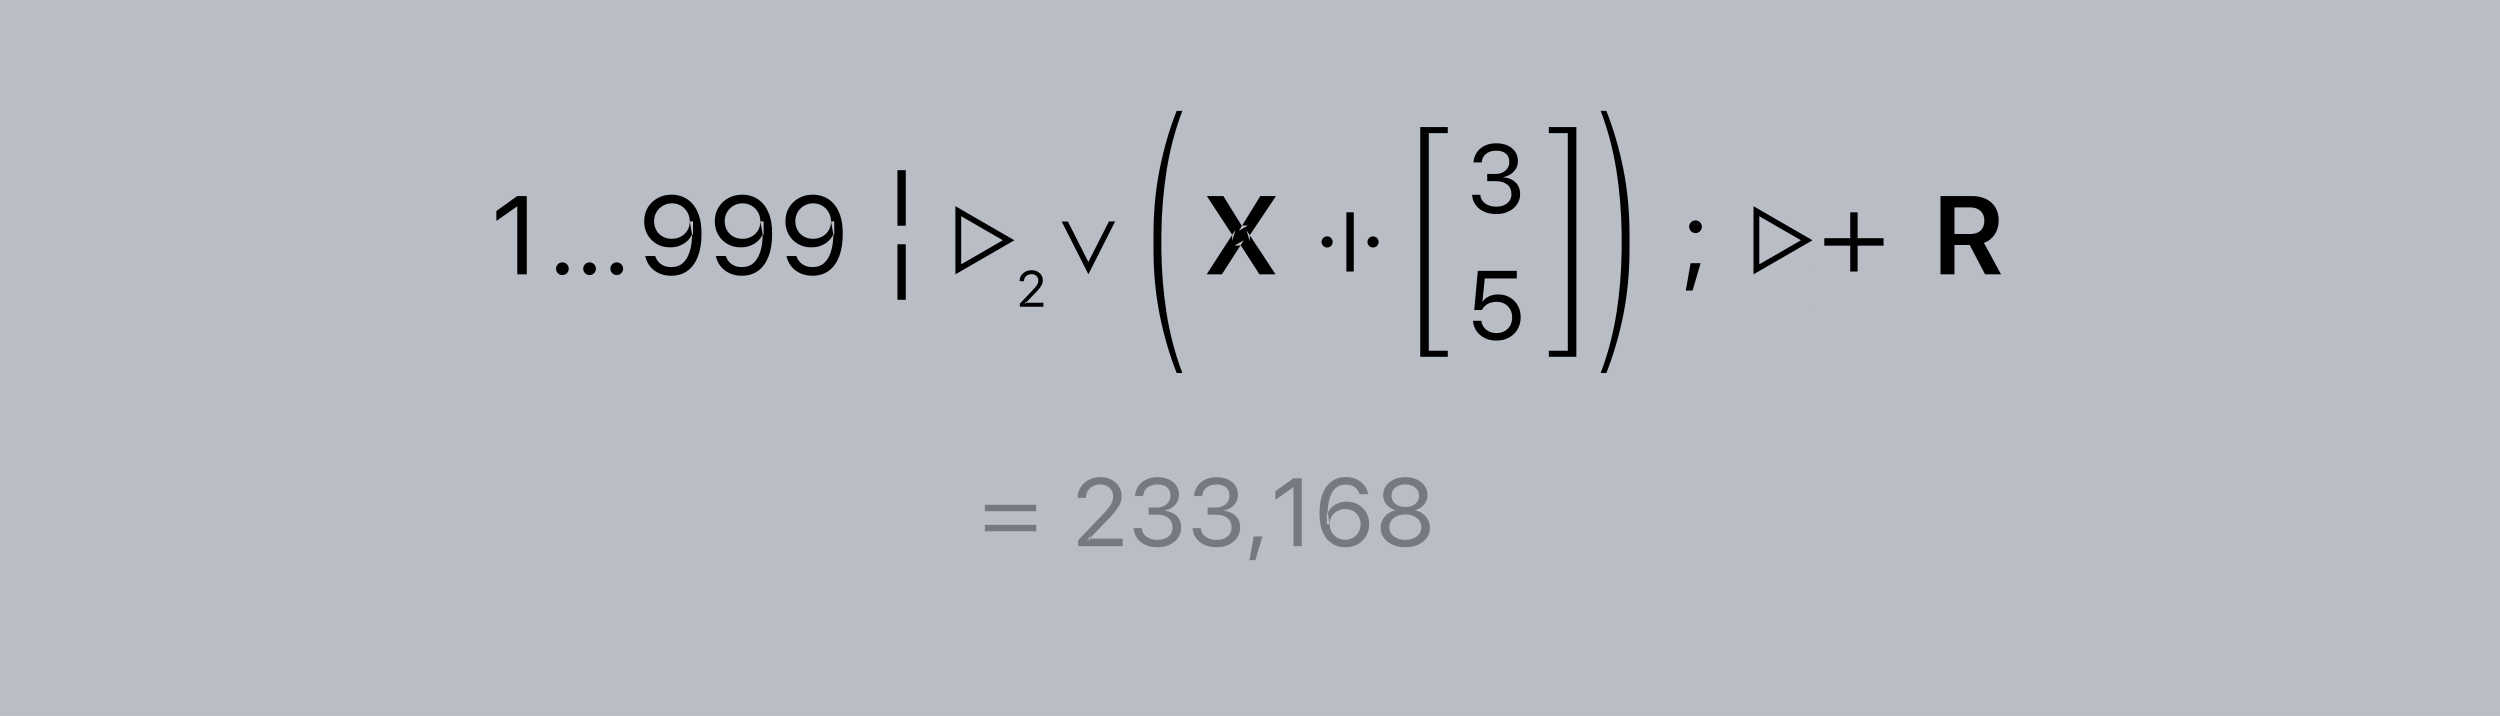 <?xml version="1.0" encoding="UTF-8"?>
<svg width="496px" height="142px" viewBox="0 0 496 142" version="1.1" xmlns="http://www.w3.org/2000/svg" xmlns:xlink="http://www.w3.org/1999/xlink">
    <rect x="0" y="0" width="496" height="142" fill="#808080" stroke="none"/>
    <!-- Generator: Sketch 43.2 (39069) - http://www.bohemiancoding.com/sketch -->
    <title>multiple_of_3_and_5-r2-b</title>
    <desc>Created with Sketch.</desc>
    <defs></defs>
    <g id="Page-1" stroke="none" stroke-width="1" fill="none" fill-rule="evenodd">
        <g id="multiple_of_3_and_5-r2-b">
            <polygon id="Fill-1" fill-opacity="0.55" fill="#E7EFFF" points="0 142 496 142 496 0 0 0"></polygon>
            <path d="M102.629,54.428 L104.514,54.428 L104.514,38.899 L102.614,38.899 L98.481,41.869 L98.481,43.835 L102.563,40.972 L102.629,40.972 L102.629,54.428 Z M111.576,54.571 C111.928,54.571 112.226,54.449 112.469,54.205 C112.713,53.961 112.834,53.664 112.834,53.313 C112.834,52.961 112.713,52.663 112.469,52.42 C112.226,52.177 111.928,52.055 111.576,52.055 C111.225,52.055 110.928,52.177 110.684,52.42 C110.44,52.663 110.318,52.961 110.318,53.313 C110.318,53.664 110.44,53.961 110.684,54.205 C110.928,54.449 111.225,54.571 111.576,54.571 Z M116.971,54.571 C117.323,54.571 117.621,54.449 117.864,54.205 C118.107,53.961 118.229,53.664 118.229,53.313 C118.229,52.961 118.107,52.663 117.864,52.42 C117.621,52.177 117.323,52.055 116.971,52.055 C116.62,52.055 116.322,52.177 116.078,52.42 C115.834,52.663 115.712,52.961 115.712,53.313 C115.712,53.664 115.834,53.961 116.078,54.205 C116.322,54.449 116.62,54.571 116.971,54.571 Z M122.365,54.571 C122.717,54.571 123.015,54.449 123.258,54.205 C123.502,53.961 123.623,53.664 123.623,53.313 C123.623,52.961 123.502,52.663 123.258,52.42 C123.015,52.177 122.717,52.055 122.365,52.055 C122.014,52.055 121.717,52.177 121.473,52.42 C121.229,52.663 121.107,52.961 121.107,53.313 C121.107,53.664 121.229,53.961 121.473,54.205 C121.717,54.449 122.014,54.571 122.365,54.571 Z M133.292,38.621 C132.234,38.621 131.293,38.849 130.468,39.306 C129.644,39.762 128.994,40.388 128.518,41.183 C128.042,41.978 127.804,42.887 127.804,43.908 L127.804,43.93 C127.804,44.914 128.028,45.795 128.476,46.571 C128.924,47.348 129.536,47.96 130.312,48.406 C131.089,48.852 131.967,49.075 132.947,49.075 C133.651,49.075 134.288,48.962 134.861,48.737 C135.433,48.512 135.921,48.212 136.326,47.837 C136.73,47.462 137.035,47.048 137.239,46.596 L137.492,46.596 L137.492,43.93 L136.848,43.93 L136.848,43.94 C136.848,44.603 136.692,45.194 136.38,45.712 C136.068,46.231 135.643,46.638 135.107,46.933 C134.57,47.229 133.961,47.377 133.281,47.377 C132.602,47.377 131.998,47.227 131.468,46.928 C130.939,46.629 130.523,46.216 130.222,45.691 C129.921,45.165 129.77,44.564 129.77,43.887 L129.77,43.865 C129.77,43.208 129.928,42.613 130.243,42.081 C130.559,41.548 130.985,41.125 131.522,40.811 C132.059,40.498 132.656,40.341 133.313,40.341 C133.979,40.341 134.579,40.501 135.112,40.822 C135.645,41.142 136.068,41.573 136.38,42.114 C136.692,42.655 136.848,43.26 136.848,43.93 L137.311,46.486 L137.311,46.71 C137.311,46.783 137.307,46.858 137.3,46.935 C137.27,48.017 137.113,49.018 136.829,49.938 C136.545,50.858 136.107,51.597 135.516,52.155 C134.925,52.712 134.148,52.991 133.184,52.991 C132.655,52.991 132.181,52.907 131.762,52.737 C131.344,52.568 130.989,52.327 130.699,52.014 C130.408,51.702 130.184,51.333 130.026,50.908 L129.983,50.79 L128.018,50.79 L128.05,50.93 C128.223,51.684 128.546,52.344 129.018,52.91 C129.491,53.475 130.081,53.915 130.789,54.232 C131.498,54.548 132.289,54.706 133.163,54.706 C134.43,54.706 135.512,54.379 136.407,53.724 C137.303,53.069 137.989,52.122 138.465,50.881 C138.941,49.641 139.18,48.147 139.18,46.4 L139.18,46.379 C139.18,44.933 139.01,43.715 138.669,42.726 C138.329,41.737 137.875,40.94 137.306,40.336 C136.737,39.732 136.104,39.295 135.409,39.026 C134.714,38.756 134.008,38.621 133.292,38.621 Z M147.304,38.621 C146.246,38.621 145.305,38.849 144.48,39.306 C143.656,39.762 143.006,40.388 142.53,41.183 C142.054,41.978 141.816,42.887 141.816,43.908 L141.816,43.93 C141.816,44.914 142.04,45.795 142.488,46.571 C142.936,47.348 143.548,47.96 144.324,48.406 C145.101,48.852 145.979,49.075 146.959,49.075 C147.662,49.075 148.3,48.962 148.873,48.737 C149.445,48.512 149.933,48.212 150.338,47.837 C150.742,47.462 151.046,47.048 151.25,46.596 L151.504,46.596 L151.504,43.93 L150.86,43.93 L150.86,43.94 C150.86,44.603 150.704,45.194 150.392,45.712 C150.08,46.231 149.655,46.638 149.119,46.933 C148.582,47.229 147.973,47.377 147.293,47.377 C146.614,47.377 146.01,47.227 145.48,46.928 C144.951,46.629 144.535,46.216 144.234,45.691 C143.932,45.165 143.782,44.564 143.782,43.887 L143.782,43.865 C143.782,43.208 143.94,42.613 144.255,42.081 C144.571,41.548 144.997,41.125 145.534,40.811 C146.071,40.498 146.668,40.341 147.325,40.341 C147.991,40.341 148.591,40.501 149.124,40.822 C149.657,41.142 150.08,41.573 150.392,42.114 C150.704,42.655 150.86,43.26 150.86,43.93 L151.323,46.486 L151.323,46.71 C151.323,46.783 151.319,46.858 151.312,46.935 C151.282,48.017 151.125,49.018 150.841,49.938 C150.557,50.858 150.119,51.597 149.528,52.155 C148.937,52.712 148.16,52.991 147.196,52.991 C146.667,52.991 146.193,52.907 145.774,52.737 C145.356,52.568 145.001,52.327 144.711,52.014 C144.42,51.702 144.196,51.333 144.038,50.908 L143.995,50.79 L142.029,50.79 L142.062,50.93 C142.235,51.684 142.558,52.344 143.03,52.91 C143.503,53.475 144.093,53.915 144.801,54.232 C145.51,54.548 146.301,54.706 147.175,54.706 C148.442,54.706 149.523,54.379 150.419,53.724 C151.314,53.069 152,52.122 152.477,50.881 C152.953,49.641 153.191,48.147 153.191,46.4 L153.191,46.379 C153.191,44.933 153.022,43.715 152.681,42.726 C152.341,41.737 151.887,40.94 151.317,40.336 C150.748,39.732 150.116,39.295 149.421,39.026 C148.726,38.756 148.02,38.621 147.304,38.621 Z M161.316,38.621 C160.258,38.621 159.317,38.849 158.492,39.306 C157.668,39.762 157.018,40.388 156.542,41.183 C156.066,41.978 155.828,42.887 155.828,43.908 L155.828,43.93 C155.828,44.914 156.052,45.795 156.5,46.571 C156.947,47.348 157.56,47.96 158.336,48.406 C159.113,48.852 159.991,49.075 160.971,49.075 C161.674,49.075 162.312,48.962 162.884,48.737 C163.457,48.512 163.945,48.212 164.35,47.837 C164.754,47.462 165.058,47.048 165.262,46.596 L165.516,46.596 L165.516,43.93 L164.872,43.93 L164.872,43.94 C164.872,44.603 164.716,45.194 164.404,45.712 C164.092,46.231 163.667,46.638 163.13,46.933 C162.594,47.229 161.985,47.377 161.305,47.377 C160.626,47.377 160.022,47.227 159.492,46.928 C158.962,46.629 158.547,46.216 158.246,45.691 C157.944,45.165 157.794,44.564 157.794,43.887 L157.794,43.865 C157.794,43.208 157.952,42.613 158.267,42.081 C158.583,41.548 159.009,41.125 159.546,40.811 C160.083,40.498 160.68,40.341 161.337,40.341 C162.003,40.341 162.603,40.501 163.136,40.822 C163.669,41.142 164.092,41.573 164.404,42.114 C164.716,42.655 164.872,43.26 164.872,43.93 L165.335,46.486 L165.335,46.71 C165.335,46.783 165.331,46.858 165.324,46.935 C165.294,48.017 165.137,49.018 164.853,49.938 C164.569,50.858 164.131,51.597 163.54,52.155 C162.949,52.712 162.171,52.991 161.208,52.991 C160.678,52.991 160.204,52.907 159.786,52.737 C159.368,52.568 159.013,52.327 158.722,52.014 C158.432,51.702 158.208,51.333 158.05,50.908 L158.007,50.79 L156.041,50.79 L156.074,50.93 C156.247,51.684 156.57,52.344 157.042,52.91 C157.514,53.475 158.105,53.915 158.813,54.232 C159.521,54.548 160.312,54.706 161.186,54.706 C162.454,54.706 163.535,54.379 164.431,53.724 C165.326,53.069 166.012,52.122 166.489,50.881 C166.965,49.641 167.203,48.147 167.203,46.4 L167.203,46.379 C167.203,44.933 167.033,43.715 166.693,42.726 C166.353,41.737 165.899,40.94 165.329,40.336 C164.76,39.732 164.128,39.295 163.433,39.026 C162.738,38.756 162.032,38.621 161.316,38.621 Z M178.054,59.479 L179.707,59.479 L179.707,48.459 L178.054,48.459 L178.054,59.479 Z M178.054,44.786 L179.707,44.786 L179.707,33.766 L178.054,33.766 L178.054,44.786 Z M201.259,47.668 L189.55,40.908 L189.55,54.428 L201.259,47.668 Z M198.963,47.668 L190.698,52.44 L190.698,42.896 L198.963,47.668 Z M202.335,60.857 L207.014,60.857 L207.014,60.066 L203.303,60.066 L203.556,60.295 L203.556,59.772 L203.302,60.295 L205.234,58.311 C205.67,57.864 206.008,57.489 206.248,57.185 C206.487,56.88 206.655,56.606 206.751,56.361 C206.848,56.117 206.896,55.864 206.896,55.602 L206.896,55.593 C206.896,55.219 206.8,54.882 206.607,54.583 C206.415,54.283 206.151,54.047 205.817,53.873 C205.482,53.699 205.101,53.612 204.673,53.612 C204.23,53.612 203.828,53.705 203.466,53.891 C203.105,54.076 202.819,54.331 202.607,54.656 C202.396,54.98 202.29,55.349 202.29,55.762 L202.291,55.787 L203.148,55.788 L203.149,55.766 C203.149,55.505 203.215,55.271 203.346,55.064 C203.478,54.856 203.659,54.692 203.889,54.569 C204.119,54.447 204.381,54.386 204.674,54.386 C204.938,54.386 205.169,54.44 205.368,54.549 C205.567,54.657 205.723,54.806 205.836,54.995 C205.948,55.184 206.005,55.401 206.005,55.646 L206.005,55.656 C206.005,55.855 205.972,56.042 205.907,56.216 C205.842,56.39 205.725,56.586 205.555,56.804 C205.385,57.022 205.141,57.299 204.822,57.633 L202.335,60.245 L202.335,60.857 Z M210.632,43.946 L211.87,43.946 L215.927,51.975 L220.006,43.946 L221.243,43.925 L215.938,54.418 L210.632,43.946 Z M230.417,48 L230.417,46.299 C230.472,42.084 230.803,38.037 231.399,34.159 C232.061,29.865 233.126,25.808 234.577,22 L233.447,22 C232.015,25.63 230.894,29.478 230.077,33.554 C229.278,37.561 228.865,41.826 228.856,46.299 L228.856,48 L228.856,49.701 C228.865,54.174 229.278,58.439 230.077,62.446 C230.894,66.522 232.015,70.37 233.447,74 L234.577,74 C233.126,70.192 232.061,66.135 231.399,61.841 C230.803,57.963 230.472,53.916 230.417,49.701 L230.417,48 Z M239.398,54.428 L242.425,54.428 L246.761,47.688 L244.925,48.71 L246.199,48.71 L249.871,54.428 L253.068,54.428 L247.31,45.694 L247.963,47.909 L247.963,46.649 L253.156,38.899 L250.047,38.899 L245.799,45.786 L247.605,44.739 L246.33,44.739 L242.718,38.899 L239.439,38.899 L244.465,46.576 L244.465,47.836 L245.108,45.614 L239.398,54.428 Z M268.591,53.877 L268.591,42.123 L267.121,42.123 L267.121,53.877 L268.591,53.877 Z M264.08,47.221 C263.65,46.79 262.952,46.79 262.522,47.221 C262.091,47.651 262.091,48.349 262.522,48.779 C262.952,49.21 263.65,49.21 264.08,48.779 C264.51,48.349 264.51,47.651 264.08,47.221 L264.08,47.221 Z M273.19,47.221 C272.76,46.79 272.062,46.79 271.632,47.221 C271.201,47.651 271.201,48.349 271.632,48.779 C272.062,49.21 272.76,49.21 273.19,48.779 C273.62,48.349 273.62,47.651 273.19,47.221 L273.19,47.221 Z M283.477,48 L283.477,26.408 L287.24,26.408 L287.24,25.214 L281.778,25.214 L281.778,70.786 L287.24,70.786 L287.24,69.592 L283.477,69.592 L283.477,48 Z M296.873,42.469 C297.784,42.469 298.593,42.298 299.303,41.955 C300.012,41.613 300.571,41.144 300.979,40.548 C301.387,39.951 301.591,39.276 301.591,38.523 L301.591,38.504 C301.591,37.537 301.285,36.761 300.673,36.174 C300.061,35.587 299.259,35.252 298.267,35.171 L298.267,35.133 C298.832,35.014 299.331,34.81 299.764,34.521 C300.197,34.232 300.536,33.871 300.781,33.438 C301.026,33.005 301.148,32.509 301.148,31.95 L301.148,31.931 C301.148,31.241 300.971,30.634 300.616,30.109 C300.262,29.585 299.763,29.174 299.119,28.876 C298.476,28.578 297.721,28.428 296.854,28.428 C296.007,28.428 295.258,28.582 294.608,28.89 C293.959,29.197 293.438,29.628 293.045,30.18 C292.653,30.732 292.419,31.379 292.344,32.12 L292.334,32.214 L293.964,32.214 L293.973,32.12 C294.023,31.662 294.174,31.266 294.425,30.933 C294.676,30.601 295.01,30.345 295.428,30.166 C295.845,29.987 296.321,29.897 296.854,29.897 C297.407,29.897 297.876,29.985 298.262,30.161 C298.648,30.337 298.942,30.591 299.143,30.924 C299.344,31.256 299.444,31.662 299.444,32.139 L299.444,32.157 C299.444,32.609 299.328,33.013 299.096,33.367 C298.863,33.722 298.54,34.002 298.126,34.206 C297.711,34.41 297.234,34.512 296.694,34.512 L295.065,34.512 L295.065,35.943 L296.77,35.943 C297.724,35.943 298.479,36.167 299.034,36.616 C299.59,37.065 299.868,37.707 299.868,38.542 L299.868,38.561 C299.868,39.038 299.742,39.46 299.491,39.827 C299.24,40.194 298.89,40.482 298.441,40.689 C297.992,40.896 297.47,41 296.873,41 C296.271,41 295.74,40.904 295.281,40.712 C294.822,40.521 294.456,40.256 294.183,39.917 C293.91,39.578 293.749,39.185 293.7,38.74 L293.69,38.645 L292.061,38.645 L292.071,38.758 C292.134,39.474 292.367,40.111 292.772,40.67 C293.177,41.229 293.728,41.668 294.425,41.988 C295.122,42.309 295.938,42.469 296.873,42.469 Z M296.881,67.572 C297.819,67.572 298.651,67.375 299.375,66.982 C300.1,66.589 300.669,66.044 301.082,65.347 C301.494,64.649 301.7,63.848 301.7,62.943 L301.7,62.924 C301.7,62.05 301.508,61.276 301.124,60.6 C300.74,59.924 300.211,59.391 299.539,59.001 C298.867,58.611 298.097,58.416 297.228,58.416 C296.794,58.416 296.385,58.47 295.999,58.577 C295.614,58.684 295.266,58.842 294.956,59.049 C294.645,59.256 294.384,59.513 294.173,59.821 L294.115,59.821 L294.576,55.249 L300.932,55.249 L300.932,53.74 L293.193,53.74 L292.493,61.501 L293.985,61.501 C294.073,61.342 294.171,61.197 294.28,61.066 C294.389,60.934 294.502,60.811 294.622,60.698 C294.922,60.422 295.267,60.216 295.657,60.081 C296.047,59.945 296.471,59.877 296.928,59.877 C297.528,59.877 298.06,60.009 298.522,60.273 C298.984,60.537 299.348,60.9 299.614,61.362 C299.88,61.825 300.012,62.355 300.012,62.952 L300.012,62.971 C300.012,63.58 299.881,64.119 299.619,64.587 C299.356,65.055 298.99,65.421 298.522,65.686 C298.053,65.95 297.513,66.082 296.9,66.082 C296.362,66.082 295.878,65.979 295.446,65.771 C295.015,65.564 294.665,65.281 294.397,64.921 C294.128,64.561 293.966,64.159 293.909,63.716 L293.9,63.641 L292.24,63.641 L292.25,63.744 C292.319,64.476 292.557,65.131 292.963,65.708 C293.369,66.285 293.908,66.74 294.58,67.072 C295.252,67.405 296.019,67.572 296.881,67.572 Z M311.053,48 L311.053,26.408 L307.29,26.408 L307.29,25.214 L312.752,25.214 L312.752,70.786 L307.29,70.786 L307.29,69.592 L311.053,69.592 L311.053,48 Z M321.733,48 L321.733,46.299 C321.678,42.084 321.348,38.037 320.751,34.159 C320.089,29.865 319.024,25.808 317.573,22 L318.703,22 C320.135,25.63 321.256,29.478 322.073,33.554 C322.872,37.561 323.285,41.826 323.294,46.299 L323.294,48 L323.294,49.701 C323.285,54.174 322.872,58.439 322.073,62.446 C321.256,66.522 320.135,70.37 318.703,74 L317.573,74 C319.024,70.192 320.089,66.135 320.751,61.841 C321.348,57.963 321.678,53.916 321.733,49.701 L321.733,48 Z M334.465,57.638 L335.809,57.638 L337.402,52.219 L335.41,52.219 L334.465,57.638 Z M336.387,46.242 C336.74,46.242 337.037,46.12 337.281,45.876 C337.524,45.632 337.646,45.334 337.646,44.983 C337.646,44.631 337.524,44.333 337.281,44.09 C337.037,43.847 336.74,43.725 336.387,43.725 C336.036,43.725 335.739,43.847 335.495,44.09 C335.251,44.333 335.129,44.631 335.129,44.983 C335.129,45.334 335.251,45.632 335.495,45.876 C335.739,46.12 336.036,46.242 336.387,46.242 Z M359.605,47.668 L347.896,40.908 L347.896,54.428 L359.605,47.668 Z M357.309,47.668 L349.044,52.44 L349.044,42.896 L357.309,47.668 Z M360.064,60.857 L360.106,60.857 L360.106,60.815 L360.064,60.815 L360.064,60.857 Z M360.064,53.642 L360.106,53.642 L360.106,53.6 L360.064,53.6 L360.064,53.642 Z M361.943,48.735 L367.086,48.735 L367.086,53.877 L368.555,53.877 L368.555,48.735 L373.698,48.735 L373.698,47.265 L368.555,47.265 L368.555,42.123 L367.086,42.123 L367.086,47.265 L361.943,47.265 L361.943,48.735 Z M384.994,54.428 L387.763,54.428 L387.763,48.608 L390.643,48.608 L390.717,48.608 L390.787,48.608 L393.837,54.428 L397.003,54.428 L393.613,48.187 C394.518,47.859 395.231,47.299 395.753,46.508 C396.276,45.716 396.537,44.801 396.537,43.762 L396.537,43.741 C396.537,42.742 396.322,41.882 395.894,41.159 C395.465,40.437 394.852,39.88 394.055,39.487 C393.258,39.095 392.307,38.899 391.201,38.899 L384.994,38.899 L384.994,54.428 Z M387.763,46.43 L387.763,41.142 L390.858,41.142 C391.732,41.142 392.424,41.377 392.933,41.846 C393.442,42.315 393.697,42.955 393.697,43.768 L393.697,43.789 C393.697,44.621 393.453,45.269 392.965,45.734 C392.477,46.198 391.794,46.43 390.916,46.43 L387.763,46.43 Z" id="Fill-2" fill="#000000"></path>
            <path d="M195.398,101.425 L205.581,101.425 L205.581,100.153 L195.398,100.153 L195.398,101.425 Z M195.398,105.403 L205.581,105.403 L205.581,104.131 L195.398,104.131 L195.398,105.403 Z M213.907,108.347 L222.753,108.347 L222.753,106.852 L215.736,106.852 L216.215,107.284 L216.215,106.297 L215.735,107.284 L219.388,103.535 C220.212,102.69 220.851,101.981 221.303,101.406 C221.756,100.831 222.073,100.312 222.256,99.85 C222.438,99.388 222.529,98.91 222.529,98.415 L222.529,98.397 C222.529,97.69 222.347,97.053 221.983,96.488 C221.62,95.922 221.122,95.475 220.489,95.146 C219.856,94.817 219.135,94.653 218.327,94.653 C217.489,94.653 216.729,94.828 216.046,95.18 C215.363,95.531 214.822,96.013 214.423,96.626 C214.023,97.24 213.823,97.937 213.821,98.717 L213.825,98.764 L215.444,98.766 L215.446,98.725 C215.446,98.232 215.57,97.789 215.819,97.397 C216.069,97.005 216.41,96.694 216.845,96.463 C217.28,96.232 217.774,96.117 218.329,96.117 C218.827,96.117 219.264,96.219 219.641,96.424 C220.017,96.629 220.312,96.91 220.525,97.268 C220.738,97.625 220.844,98.035 220.844,98.497 L220.844,98.516 C220.844,98.892 220.782,99.245 220.66,99.575 C220.537,99.904 220.315,100.275 219.994,100.687 C219.673,101.099 219.212,101.621 218.61,102.253 L213.907,107.191 L213.907,108.347 Z M229.67,108.571 C230.571,108.571 231.373,108.402 232.075,108.063 C232.778,107.724 233.331,107.259 233.735,106.669 C234.139,106.078 234.341,105.41 234.341,104.664 L234.341,104.646 C234.341,103.689 234.038,102.919 233.432,102.338 C232.826,101.757 232.032,101.426 231.049,101.345 L231.049,101.308 C231.609,101.19 232.103,100.988 232.532,100.702 C232.961,100.416 233.297,100.059 233.539,99.63 C233.781,99.201 233.903,98.71 233.903,98.157 L233.903,98.138 C233.903,97.454 233.727,96.853 233.376,96.334 C233.025,95.815 232.53,95.408 231.893,95.113 C231.256,94.817 230.509,94.67 229.651,94.67 C228.812,94.67 228.071,94.822 227.427,95.127 C226.784,95.431 226.268,95.857 225.88,96.404 C225.491,96.951 225.26,97.591 225.185,98.324 L225.176,98.418 L226.789,98.418 L226.798,98.324 C226.848,97.871 226.997,97.479 227.246,97.15 C227.494,96.82 227.825,96.567 228.238,96.39 C228.652,96.213 229.123,96.124 229.651,96.124 C230.198,96.124 230.663,96.211 231.045,96.385 C231.427,96.559 231.718,96.811 231.917,97.14 C232.115,97.47 232.215,97.871 232.215,98.343 L232.215,98.362 C232.215,98.809 232.1,99.209 231.87,99.56 C231.64,99.911 231.32,100.188 230.91,100.39 C230.5,100.592 230.027,100.693 229.493,100.693 L227.88,100.693 L227.88,102.11 L229.567,102.11 C230.512,102.11 231.259,102.332 231.809,102.776 C232.359,103.221 232.635,103.856 232.635,104.683 L232.635,104.702 C232.635,105.174 232.51,105.592 232.262,105.956 C232.013,106.319 231.667,106.604 231.222,106.809 C230.778,107.014 230.26,107.117 229.67,107.117 C229.073,107.117 228.548,107.022 228.093,106.832 C227.639,106.643 227.277,106.38 227.006,106.044 C226.736,105.709 226.576,105.32 226.528,104.879 L226.518,104.786 L224.905,104.786 L224.915,104.898 C224.977,105.606 225.208,106.237 225.609,106.79 C226.01,107.343 226.556,107.778 227.246,108.095 C227.935,108.412 228.744,108.571 229.67,108.571 Z M241.378,108.571 C242.28,108.571 243.081,108.402 243.784,108.063 C244.486,107.724 245.039,107.259 245.443,106.669 C245.847,106.078 246.049,105.41 246.049,104.664 L246.049,104.646 C246.049,103.689 245.746,102.919 245.14,102.338 C244.534,101.757 243.74,101.426 242.758,101.345 L242.758,101.308 C243.317,101.19 243.812,100.988 244.24,100.702 C244.669,100.416 245.005,100.059 245.247,99.63 C245.49,99.201 245.611,98.71 245.611,98.157 L245.611,98.138 C245.611,97.454 245.435,96.853 245.084,96.334 C244.733,95.815 244.239,95.408 243.602,95.113 C242.965,94.817 242.217,94.67 241.359,94.67 C240.52,94.67 239.779,94.822 239.136,95.127 C238.493,95.431 237.977,95.857 237.588,96.404 C237.2,96.951 236.968,97.591 236.894,98.324 L236.884,98.418 L238.497,98.418 L238.507,98.324 C238.556,97.871 238.706,97.479 238.954,97.15 C239.203,96.82 239.534,96.567 239.947,96.39 C240.36,96.213 240.831,96.124 241.359,96.124 C241.906,96.124 242.371,96.211 242.753,96.385 C243.136,96.559 243.426,96.811 243.625,97.14 C243.824,97.47 243.923,97.871 243.923,98.343 L243.923,98.362 C243.923,98.809 243.809,99.209 243.578,99.56 C243.349,99.911 243.028,100.188 242.618,100.39 C242.208,100.592 241.736,100.693 241.201,100.693 L239.588,100.693 L239.588,102.11 L241.276,102.11 C242.22,102.11 242.968,102.332 243.518,102.776 C244.068,103.221 244.343,103.856 244.343,104.683 L244.343,104.702 C244.343,105.174 244.219,105.592 243.97,105.956 C243.721,106.319 243.375,106.604 242.93,106.809 C242.486,107.014 241.969,107.117 241.378,107.117 C240.781,107.117 240.256,107.022 239.802,106.832 C239.347,106.643 238.985,106.38 238.715,106.044 C238.444,105.709 238.285,105.32 238.236,104.879 L238.227,104.786 L236.614,104.786 L236.623,104.898 C236.685,105.606 236.917,106.237 237.318,106.79 C237.719,107.343 238.264,107.778 238.954,108.095 C239.644,108.412 240.452,108.571 241.378,108.571 Z M247.91,111.128 L249.074,111.128 L250.454,106.433 L248.728,106.433 L247.91,111.128 Z M256.626,108.347 L258.259,108.347 L258.259,94.893 L256.613,94.893 L253.032,97.467 L253.032,99.17 L256.569,96.69 L256.626,96.69 L256.626,108.347 Z M266.89,108.588 C267.808,108.588 268.624,108.39 269.337,107.994 C270.051,107.598 270.614,107.056 271.026,106.368 C271.438,105.679 271.645,104.892 271.645,104.008 L271.645,103.989 C271.645,103.135 271.451,102.372 271.063,101.7 C270.676,101.027 270.147,100.498 269.477,100.111 C268.807,99.725 268.044,99.531 267.189,99.531 C266.581,99.531 266.03,99.629 265.536,99.824 C265.042,100.019 264.619,100.279 264.267,100.604 C263.914,100.929 263.649,101.287 263.471,101.679 L263.252,101.679 L263.252,103.989 L263.809,103.989 L263.809,103.98 C263.809,103.406 263.945,102.894 264.215,102.445 C264.485,101.995 264.855,101.643 265.323,101.387 C265.791,101.131 266.317,101.003 266.9,101.003 C267.489,101.003 268.013,101.132 268.472,101.391 C268.931,101.651 269.29,102.008 269.551,102.463 C269.812,102.919 269.942,103.44 269.942,104.026 L269.942,104.045 C269.942,104.613 269.805,105.128 269.532,105.59 C269.259,106.052 268.89,106.419 268.425,106.691 C267.96,106.962 267.442,107.098 266.872,107.098 C266.301,107.098 265.783,106.959 265.318,106.681 C264.853,106.404 264.485,106.029 264.215,105.558 C263.945,105.087 263.809,104.564 263.809,103.989 L263.409,101.774 L263.409,101.579 C263.409,101.515 263.412,101.451 263.418,101.385 C263.445,100.441 263.581,99.573 263.827,98.779 C264.072,97.985 264.452,97.346 264.967,96.863 C265.482,96.38 266.154,96.139 266.984,96.139 C267.442,96.139 267.853,96.212 268.216,96.359 C268.578,96.505 268.886,96.712 269.141,96.98 C269.395,97.248 269.588,97.569 269.72,97.943 L269.757,98.046 L271.46,98.046 L271.432,97.924 C271.283,97.27 271.003,96.696 270.594,96.205 C270.184,95.713 269.673,95.332 269.062,95.06 C268.451,94.789 267.764,94.653 267.002,94.653 C265.909,94.653 264.974,94.936 264.195,95.504 C263.417,96.071 262.822,96.892 262.409,97.966 C261.996,99.041 261.79,100.335 261.79,101.849 L261.79,101.867 C261.79,103.12 261.937,104.175 262.232,105.032 C262.526,105.889 262.92,106.579 263.413,107.102 C263.906,107.625 264.454,108.004 265.056,108.237 C265.659,108.471 266.27,108.588 266.89,108.588 Z M278.81,108.571 C279.761,108.571 280.605,108.406 281.341,108.077 C282.078,107.747 282.654,107.292 283.071,106.711 C283.487,106.13 283.695,105.463 283.695,104.711 L283.695,104.692 C283.695,104.139 283.574,103.626 283.332,103.154 C283.089,102.682 282.752,102.279 282.32,101.947 C281.888,101.614 281.383,101.383 280.805,101.252 L280.805,101.215 C281.545,100.985 282.131,100.606 282.563,100.077 C282.995,99.549 283.211,98.931 283.211,98.222 L283.211,98.203 C283.211,97.526 283.021,96.921 282.642,96.39 C282.263,95.858 281.742,95.439 281.08,95.131 C280.418,94.824 279.661,94.67 278.81,94.67 C277.965,94.67 277.209,94.824 276.544,95.131 C275.879,95.439 275.357,95.858 274.978,96.39 C274.599,96.921 274.409,97.526 274.409,98.203 L274.409,98.222 C274.409,98.931 274.627,99.549 275.062,100.077 C275.497,100.606 276.081,100.985 276.815,101.215 L276.815,101.252 C276.243,101.383 275.739,101.614 275.304,101.947 C274.869,102.279 274.53,102.682 274.288,103.154 C274.046,103.626 273.924,104.139 273.924,104.692 L273.924,104.711 C273.924,105.463 274.134,106.13 274.554,106.711 C274.973,107.292 275.55,107.747 276.283,108.077 C277.017,108.406 277.859,108.571 278.81,108.571 Z M278.81,107.107 C278.195,107.107 277.648,107 277.169,106.786 C276.69,106.571 276.314,106.276 276.041,105.9 C275.767,105.524 275.631,105.093 275.631,104.608 L275.631,104.59 C275.631,104.099 275.766,103.664 276.036,103.285 C276.307,102.905 276.681,102.607 277.16,102.39 C277.638,102.172 278.188,102.063 278.81,102.063 C279.432,102.063 279.981,102.172 280.46,102.39 C280.939,102.607 281.313,102.905 281.584,103.285 C281.854,103.664 281.989,104.099 281.989,104.59 L281.989,104.608 C281.989,105.093 281.852,105.524 281.579,105.9 C281.305,106.276 280.931,106.571 280.455,106.786 C279.98,107 279.432,107.107 278.81,107.107 Z M278.81,100.59 C278.269,100.59 277.794,100.495 277.383,100.306 C276.973,100.116 276.653,99.854 276.423,99.518 C276.193,99.182 276.078,98.797 276.078,98.362 L276.078,98.343 C276.078,97.908 276.193,97.523 276.423,97.187 C276.653,96.851 276.973,96.589 277.383,96.399 C277.794,96.21 278.269,96.115 278.81,96.115 C279.351,96.115 279.826,96.21 280.236,96.399 C280.647,96.589 280.967,96.851 281.197,97.187 C281.427,97.523 281.542,97.908 281.542,98.343 L281.542,98.362 C281.542,98.797 281.427,99.182 281.197,99.518 C280.967,99.854 280.647,100.116 280.236,100.306 C279.826,100.495 279.351,100.59 278.81,100.59 Z" id="Fill-3" fill-opacity="0.36" fill="#000000"></path>
        </g>
    </g>
</svg>
